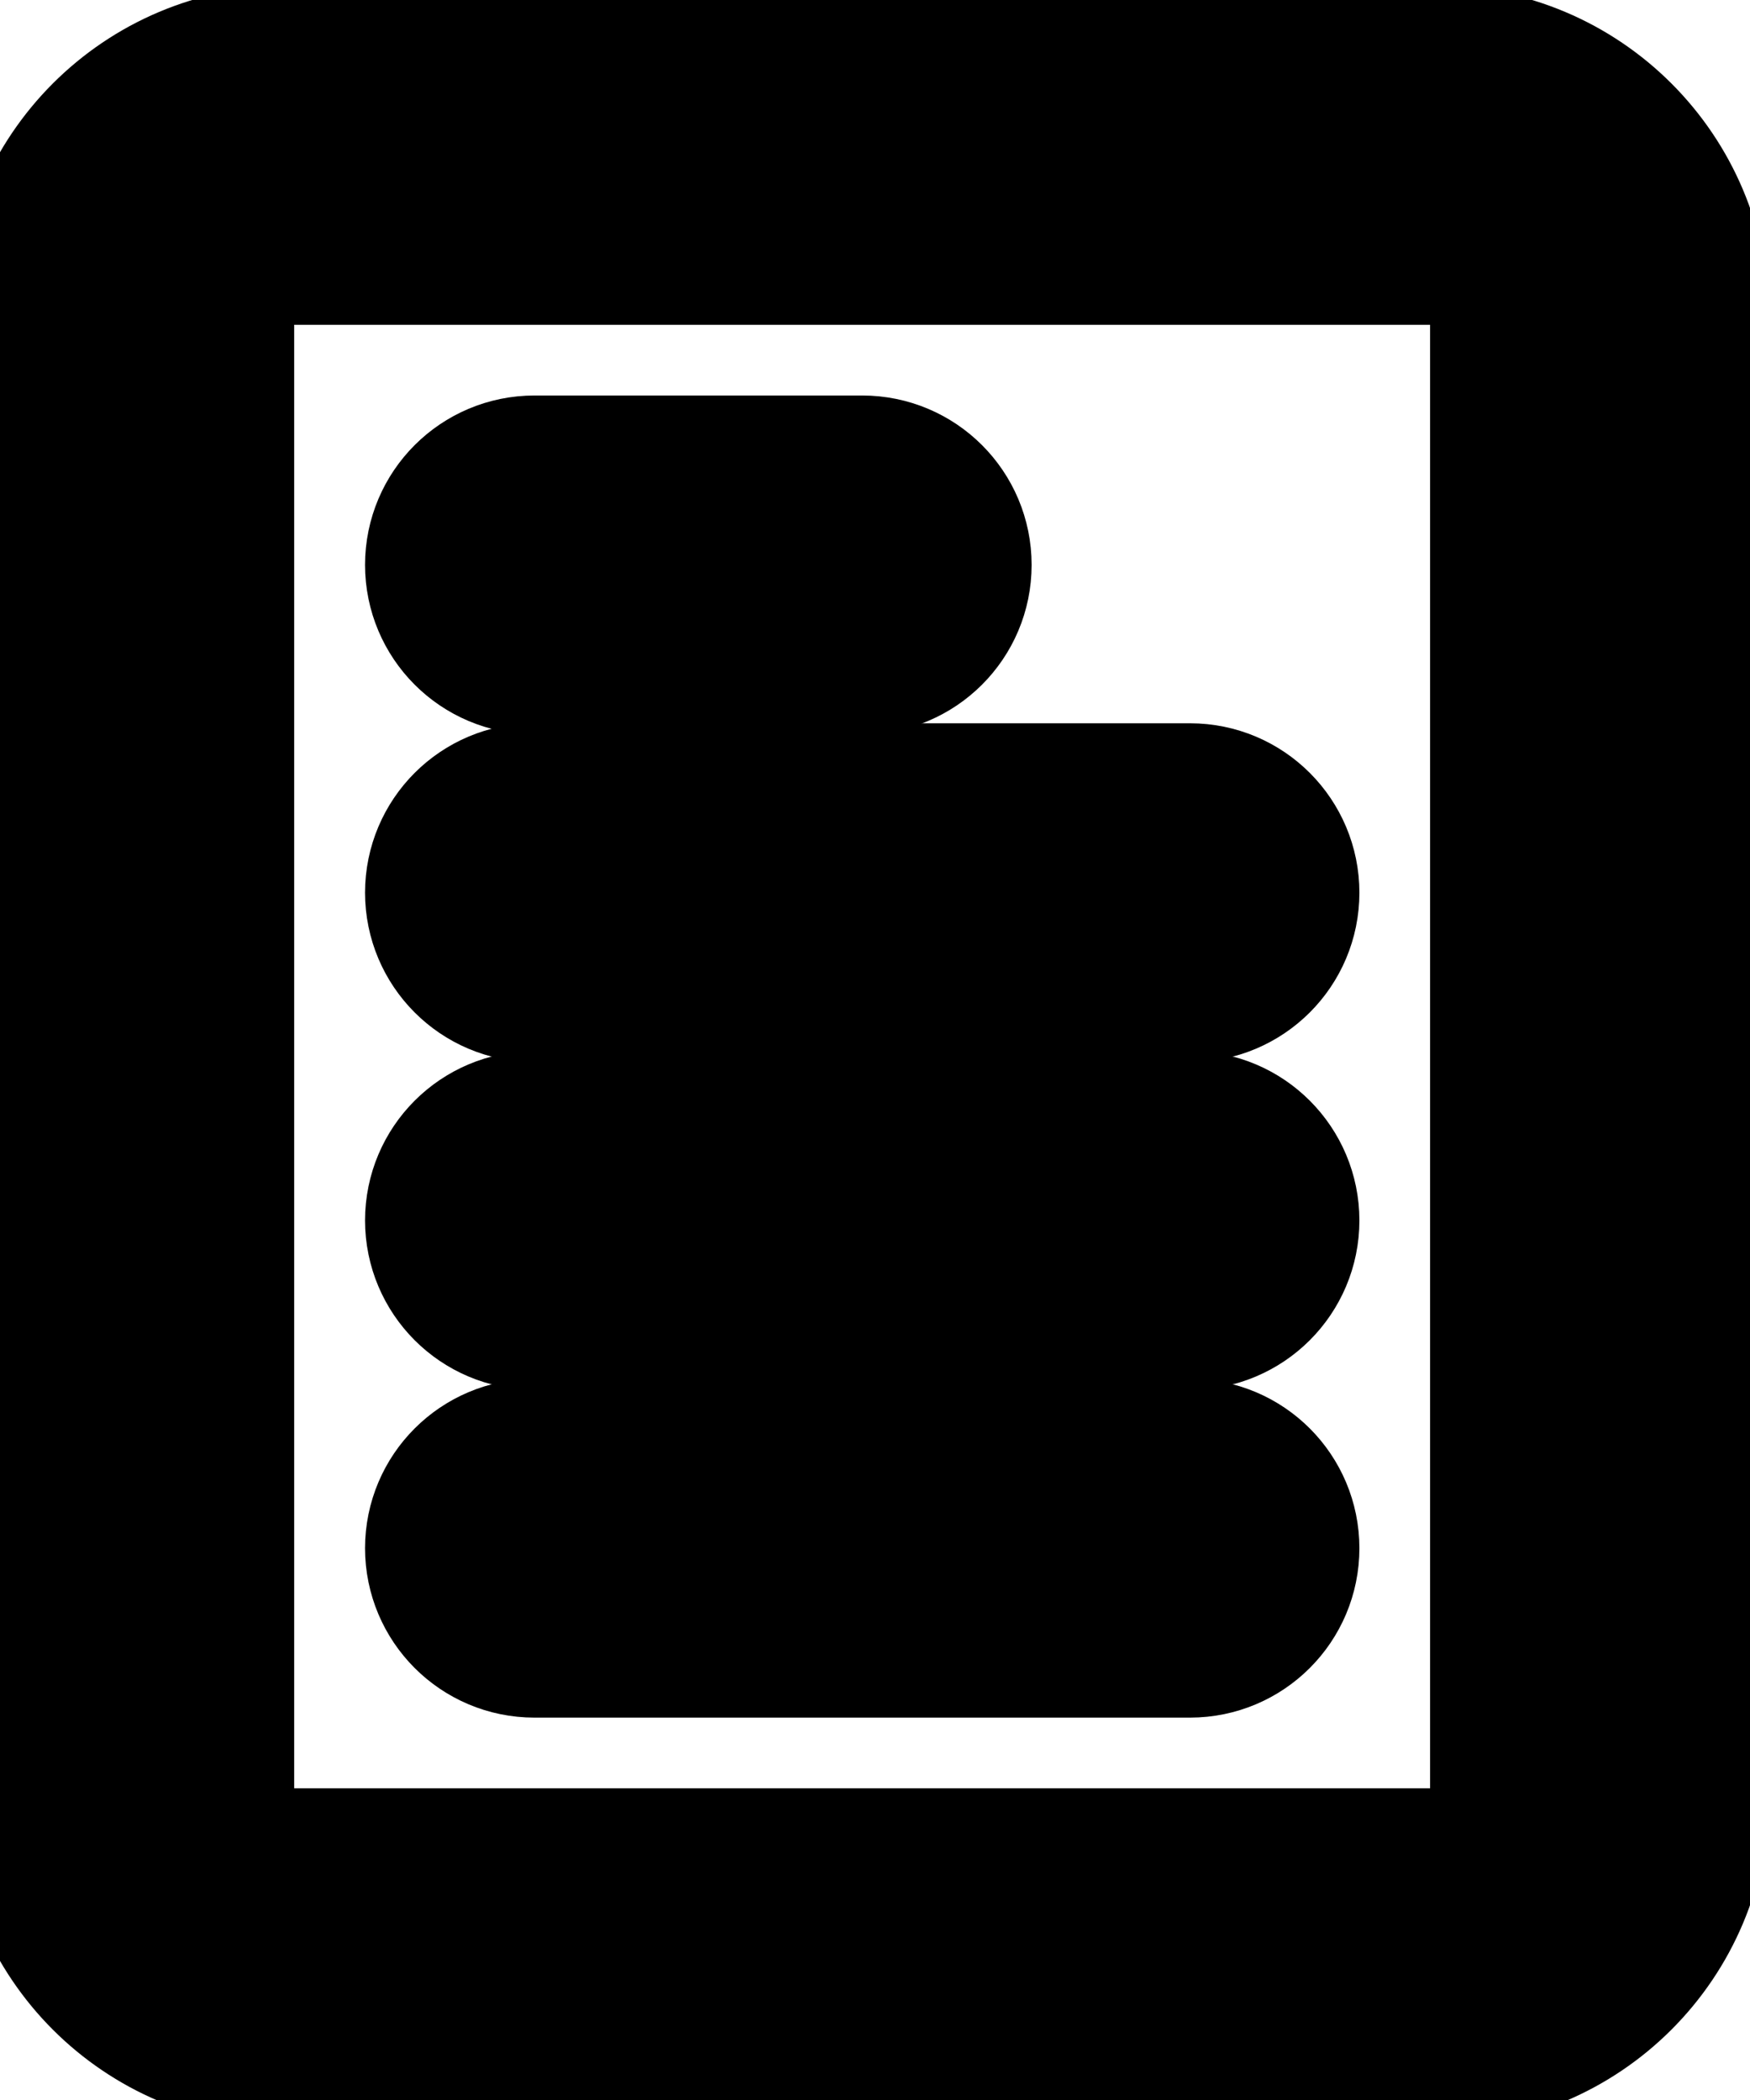 <svg width="10" height="12" xmlns="http://www.w3.org/2000/svg">

 <g>
  <title>background</title>
  <rect fill="none" id="canvas_background" height="14" width="12" y="-1" x="-1"/>
 </g>
 <g>
  <title>Layer 1</title>
  <g stroke="null" id="svg_7">
   <path fill="#00adff" stroke="null" id="svg_1" d="m8.204,0.419l-6.555,0c-0.776,0 -1.405,0.629 -1.405,1.405l0,8.427c0,0.776 0.629,1.405 1.405,1.405l6.555,0c0.776,0 1.405,-0.629 1.405,-1.405l0,-8.427c0,-0.776 -0.629,-1.405 -1.405,-1.405zm0.468,9.832c0,0.259 -0.21,0.468 -0.468,0.468l-6.555,0c-0.259,0 -0.468,-0.21 -0.468,-0.468l0,-8.427c0,-0.259 0.21,-0.468 0.468,-0.468l6.555,0c0.259,0 0.468,0.21 0.468,0.468l0,8.427z"/>
   <path fill="#00adff" stroke="null" id="svg_2" d="m7.268,8.847c0,0.259 -0.21,0.468 -0.468,0.468l-3.746,0c-0.259,0 -0.468,-0.21 -0.468,-0.468l0,0c0,-0.259 0.21,-0.468 0.468,-0.468l3.746,0c0.259,0 0.468,0.21 0.468,0.468l0,0z"/>
   <path fill="#00adff" stroke="null" id="svg_3" d="m7.268,6.974c0,0.259 -0.21,0.468 -0.468,0.468l-3.746,0c-0.259,0 -0.468,-0.21 -0.468,-0.468l0,0c0,-0.259 0.21,-0.468 0.468,-0.468l3.746,0c0.259,0 0.468,0.21 0.468,0.468l0,0z"/>
   <path fill="#00adff" stroke="null" id="svg_4" d="m7.268,5.101c0,0.259 -0.21,0.468 -0.468,0.468l-3.746,0c-0.259,0 -0.468,-0.21 -0.468,-0.468l0,0c0,-0.259 0.21,-0.468 0.468,-0.468l3.746,0c0.259,0 0.468,0.21 0.468,0.468l0,0z"/>
   <path fill="#00adff" stroke="null" id="svg_5" d="m5.395,3.228c0,0.259 -0.21,0.468 -0.468,0.468l-1.873,0c-0.259,0 -0.468,-0.21 -0.468,-0.468l0,0c0,-0.259 0.21,-0.468 0.468,-0.468l1.873,0c0.259,0 0.468,0.21 0.468,0.468l0,0z"/>
  </g>
 </g>
</svg>